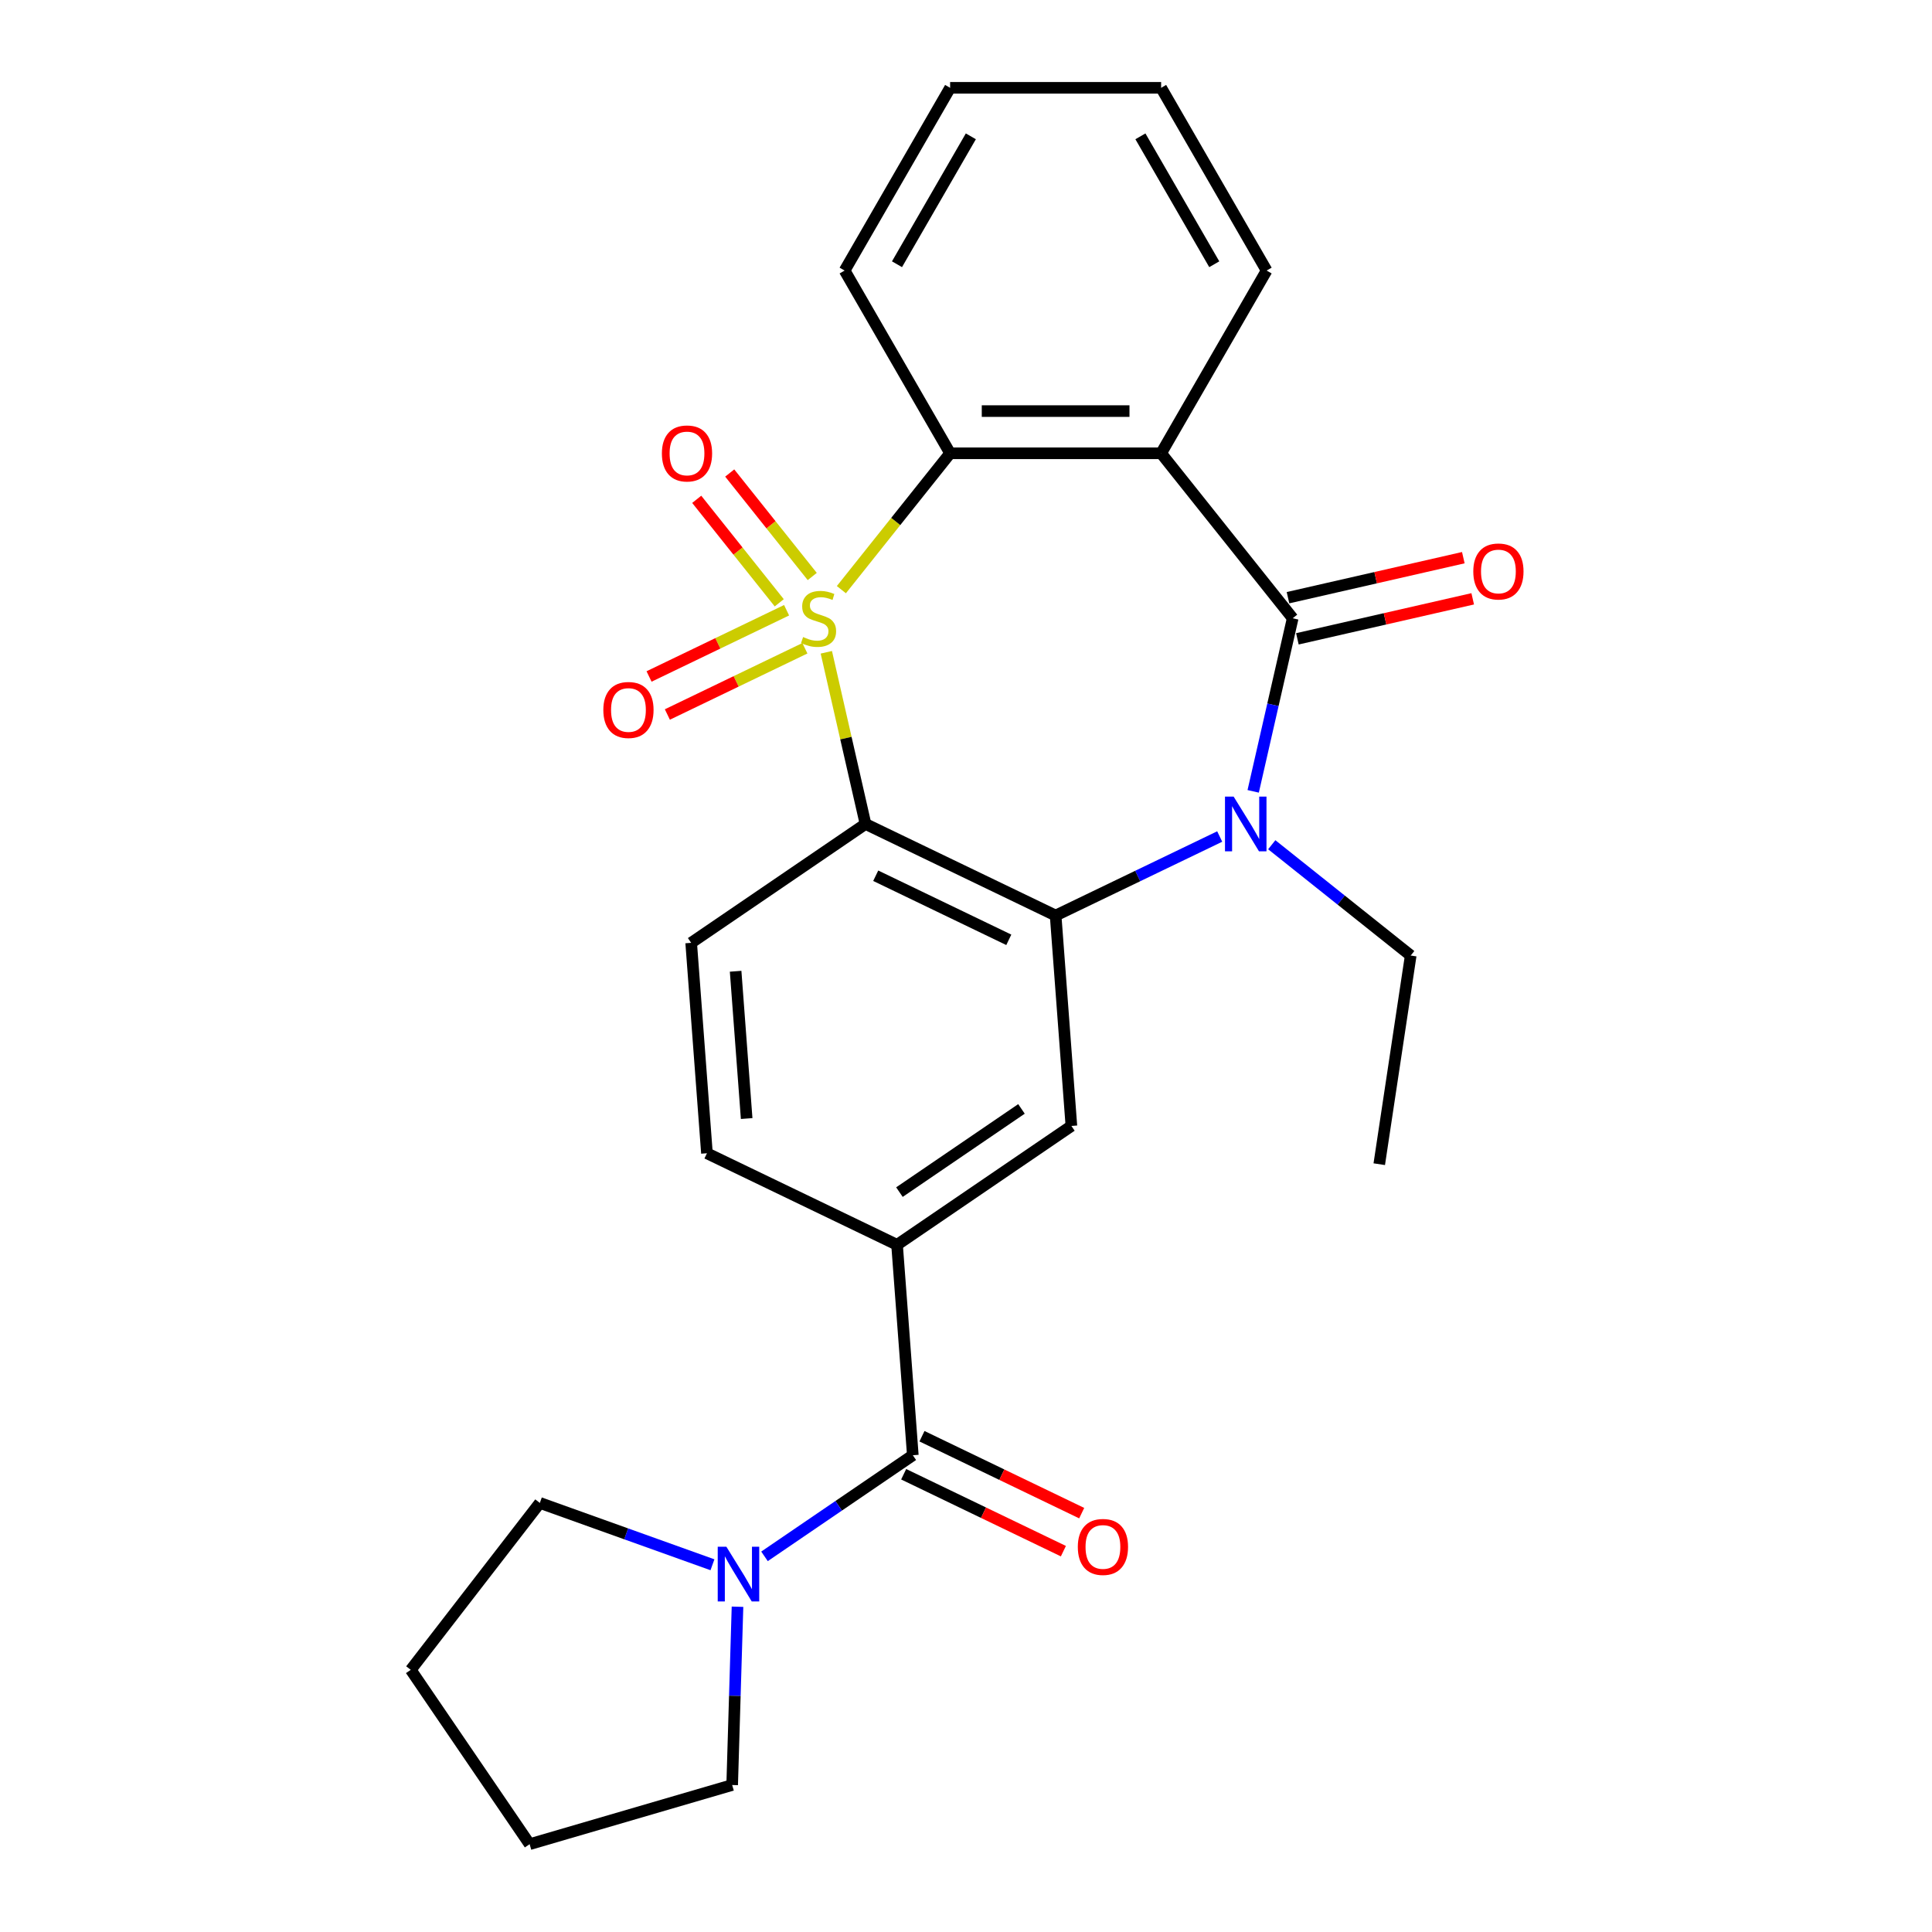 <?xml version='1.0' encoding='iso-8859-1'?>
<svg version='1.1' baseProfile='full'
              xmlns='http://www.w3.org/2000/svg'
                      xmlns:rdkit='http://www.rdkit.org/xml'
                      xmlns:xlink='http://www.w3.org/1999/xlink'
                  xml:space='preserve'
width='1000px' height='1000px' viewBox='0 0 1000 1000'>
<!-- END OF HEADER -->
<rect style='opacity:1.0;fill:#FFFFFF;stroke:none' width='1000' height='1000' x='0' y='0'> </rect>
<path class='bond-0' d='M 427.705,337.623 L 437.847,382.057' style='fill:none;fill-rule:evenodd;stroke:#CCCC00;stroke-width:6px;stroke-linecap:butt;stroke-linejoin:miter;stroke-opacity:1' />
<path class='bond-0' d='M 437.847,382.057 L 447.989,426.492' style='fill:none;fill-rule:evenodd;stroke:#000000;stroke-width:6px;stroke-linecap:butt;stroke-linejoin:miter;stroke-opacity:1' />
<path class='bond-5' d='M 435.496,305.203 L 463.639,269.913' style='fill:none;fill-rule:evenodd;stroke:#CCCC00;stroke-width:6px;stroke-linecap:butt;stroke-linejoin:miter;stroke-opacity:1' />
<path class='bond-5' d='M 463.639,269.913 L 491.782,234.624' style='fill:none;fill-rule:evenodd;stroke:#000000;stroke-width:6px;stroke-linecap:butt;stroke-linejoin:miter;stroke-opacity:1' />
<path class='bond-10' d='M 407.137,315.86 L 371.543,333.002' style='fill:none;fill-rule:evenodd;stroke:#CCCC00;stroke-width:6px;stroke-linecap:butt;stroke-linejoin:miter;stroke-opacity:1' />
<path class='bond-10' d='M 371.543,333.002 L 335.949,350.143' style='fill:none;fill-rule:evenodd;stroke:#FF0000;stroke-width:6px;stroke-linecap:butt;stroke-linejoin:miter;stroke-opacity:1' />
<path class='bond-10' d='M 416.614,335.541 L 381.02,352.682' style='fill:none;fill-rule:evenodd;stroke:#CCCC00;stroke-width:6px;stroke-linecap:butt;stroke-linejoin:miter;stroke-opacity:1' />
<path class='bond-10' d='M 381.02,352.682 L 345.426,369.823' style='fill:none;fill-rule:evenodd;stroke:#FF0000;stroke-width:6px;stroke-linecap:butt;stroke-linejoin:miter;stroke-opacity:1' />
<path class='bond-11' d='M 420.414,298.394 L 399.057,271.612' style='fill:none;fill-rule:evenodd;stroke:#CCCC00;stroke-width:6px;stroke-linecap:butt;stroke-linejoin:miter;stroke-opacity:1' />
<path class='bond-11' d='M 399.057,271.612 L 377.7,244.831' style='fill:none;fill-rule:evenodd;stroke:#FF0000;stroke-width:6px;stroke-linecap:butt;stroke-linejoin:miter;stroke-opacity:1' />
<path class='bond-11' d='M 403.337,312.013 L 381.979,285.231' style='fill:none;fill-rule:evenodd;stroke:#CCCC00;stroke-width:6px;stroke-linecap:butt;stroke-linejoin:miter;stroke-opacity:1' />
<path class='bond-11' d='M 381.979,285.231 L 360.622,258.45' style='fill:none;fill-rule:evenodd;stroke:#FF0000;stroke-width:6px;stroke-linecap:butt;stroke-linejoin:miter;stroke-opacity:1' />
<path class='bond-3' d='M 447.989,426.492 L 546.39,473.879' style='fill:none;fill-rule:evenodd;stroke:#000000;stroke-width:6px;stroke-linecap:butt;stroke-linejoin:miter;stroke-opacity:1' />
<path class='bond-3' d='M 453.272,453.28 L 522.152,486.451' style='fill:none;fill-rule:evenodd;stroke:#000000;stroke-width:6px;stroke-linecap:butt;stroke-linejoin:miter;stroke-opacity:1' />
<path class='bond-12' d='M 447.989,426.492 L 357.75,488.016' style='fill:none;fill-rule:evenodd;stroke:#000000;stroke-width:6px;stroke-linecap:butt;stroke-linejoin:miter;stroke-opacity:1' />
<path class='bond-1' d='M 669.094,320.013 L 600.998,234.624' style='fill:none;fill-rule:evenodd;stroke:#000000;stroke-width:6px;stroke-linecap:butt;stroke-linejoin:miter;stroke-opacity:1' />
<path class='bond-13' d='M 671.524,330.661 L 716.898,320.304' style='fill:none;fill-rule:evenodd;stroke:#000000;stroke-width:6px;stroke-linecap:butt;stroke-linejoin:miter;stroke-opacity:1' />
<path class='bond-13' d='M 716.898,320.304 L 762.273,309.948' style='fill:none;fill-rule:evenodd;stroke:#FF0000;stroke-width:6px;stroke-linecap:butt;stroke-linejoin:miter;stroke-opacity:1' />
<path class='bond-13' d='M 666.664,309.365 L 712.038,299.009' style='fill:none;fill-rule:evenodd;stroke:#000000;stroke-width:6px;stroke-linecap:butt;stroke-linejoin:miter;stroke-opacity:1' />
<path class='bond-13' d='M 712.038,299.009 L 757.412,288.652' style='fill:none;fill-rule:evenodd;stroke:#FF0000;stroke-width:6px;stroke-linecap:butt;stroke-linejoin:miter;stroke-opacity:1' />
<path class='bond-26' d='M 669.094,320.013 L 658.87,364.807' style='fill:none;fill-rule:evenodd;stroke:#000000;stroke-width:6px;stroke-linecap:butt;stroke-linejoin:miter;stroke-opacity:1' />
<path class='bond-26' d='M 658.87,364.807 L 648.646,409.601' style='fill:none;fill-rule:evenodd;stroke:#0000FF;stroke-width:6px;stroke-linecap:butt;stroke-linejoin:miter;stroke-opacity:1' />
<path class='bond-2' d='M 631.321,432.979 L 588.855,453.429' style='fill:none;fill-rule:evenodd;stroke:#0000FF;stroke-width:6px;stroke-linecap:butt;stroke-linejoin:miter;stroke-opacity:1' />
<path class='bond-2' d='M 588.855,453.429 L 546.39,473.879' style='fill:none;fill-rule:evenodd;stroke:#000000;stroke-width:6px;stroke-linecap:butt;stroke-linejoin:miter;stroke-opacity:1' />
<path class='bond-16' d='M 658.261,437.234 L 694.221,465.91' style='fill:none;fill-rule:evenodd;stroke:#0000FF;stroke-width:6px;stroke-linecap:butt;stroke-linejoin:miter;stroke-opacity:1' />
<path class='bond-16' d='M 694.221,465.91 L 730.18,494.587' style='fill:none;fill-rule:evenodd;stroke:#000000;stroke-width:6px;stroke-linecap:butt;stroke-linejoin:miter;stroke-opacity:1' />
<path class='bond-7' d='M 546.39,473.879 L 554.552,582.79' style='fill:none;fill-rule:evenodd;stroke:#000000;stroke-width:6px;stroke-linecap:butt;stroke-linejoin:miter;stroke-opacity:1' />
<path class='bond-4' d='M 600.998,234.624 L 491.782,234.624' style='fill:none;fill-rule:evenodd;stroke:#000000;stroke-width:6px;stroke-linecap:butt;stroke-linejoin:miter;stroke-opacity:1' />
<path class='bond-4' d='M 584.616,212.78 L 508.164,212.78' style='fill:none;fill-rule:evenodd;stroke:#000000;stroke-width:6px;stroke-linecap:butt;stroke-linejoin:miter;stroke-opacity:1' />
<path class='bond-17' d='M 600.998,234.624 L 655.607,140.039' style='fill:none;fill-rule:evenodd;stroke:#000000;stroke-width:6px;stroke-linecap:butt;stroke-linejoin:miter;stroke-opacity:1' />
<path class='bond-18' d='M 491.782,234.624 L 437.173,140.039' style='fill:none;fill-rule:evenodd;stroke:#000000;stroke-width:6px;stroke-linecap:butt;stroke-linejoin:miter;stroke-opacity:1' />
<path class='bond-6' d='M 472.474,753.226 L 464.313,644.314' style='fill:none;fill-rule:evenodd;stroke:#000000;stroke-width:6px;stroke-linecap:butt;stroke-linejoin:miter;stroke-opacity:1' />
<path class='bond-9' d='M 472.474,753.226 L 434.09,779.396' style='fill:none;fill-rule:evenodd;stroke:#000000;stroke-width:6px;stroke-linecap:butt;stroke-linejoin:miter;stroke-opacity:1' />
<path class='bond-9' d='M 434.09,779.396 L 395.706,805.566' style='fill:none;fill-rule:evenodd;stroke:#0000FF;stroke-width:6px;stroke-linecap:butt;stroke-linejoin:miter;stroke-opacity:1' />
<path class='bond-15' d='M 467.736,763.066 L 509.071,782.972' style='fill:none;fill-rule:evenodd;stroke:#000000;stroke-width:6px;stroke-linecap:butt;stroke-linejoin:miter;stroke-opacity:1' />
<path class='bond-15' d='M 509.071,782.972 L 550.406,802.878' style='fill:none;fill-rule:evenodd;stroke:#FF0000;stroke-width:6px;stroke-linecap:butt;stroke-linejoin:miter;stroke-opacity:1' />
<path class='bond-15' d='M 477.213,743.386 L 518.548,763.292' style='fill:none;fill-rule:evenodd;stroke:#000000;stroke-width:6px;stroke-linecap:butt;stroke-linejoin:miter;stroke-opacity:1' />
<path class='bond-15' d='M 518.548,763.292 L 559.884,783.198' style='fill:none;fill-rule:evenodd;stroke:#FF0000;stroke-width:6px;stroke-linecap:butt;stroke-linejoin:miter;stroke-opacity:1' />
<path class='bond-28' d='M 554.552,582.79 L 464.313,644.314' style='fill:none;fill-rule:evenodd;stroke:#000000;stroke-width:6px;stroke-linecap:butt;stroke-linejoin:miter;stroke-opacity:1' />
<path class='bond-28' d='M 528.711,573.971 L 465.544,617.038' style='fill:none;fill-rule:evenodd;stroke:#000000;stroke-width:6px;stroke-linecap:butt;stroke-linejoin:miter;stroke-opacity:1' />
<path class='bond-8' d='M 464.313,644.314 L 365.912,596.927' style='fill:none;fill-rule:evenodd;stroke:#000000;stroke-width:6px;stroke-linecap:butt;stroke-linejoin:miter;stroke-opacity:1' />
<path class='bond-19' d='M 381.73,831.64 L 380.349,877.779' style='fill:none;fill-rule:evenodd;stroke:#0000FF;stroke-width:6px;stroke-linecap:butt;stroke-linejoin:miter;stroke-opacity:1' />
<path class='bond-19' d='M 380.349,877.779 L 378.968,923.918' style='fill:none;fill-rule:evenodd;stroke:#000000;stroke-width:6px;stroke-linecap:butt;stroke-linejoin:miter;stroke-opacity:1' />
<path class='bond-20' d='M 368.765,809.923 L 324.092,793.916' style='fill:none;fill-rule:evenodd;stroke:#0000FF;stroke-width:6px;stroke-linecap:butt;stroke-linejoin:miter;stroke-opacity:1' />
<path class='bond-20' d='M 324.092,793.916 L 279.42,777.908' style='fill:none;fill-rule:evenodd;stroke:#000000;stroke-width:6px;stroke-linecap:butt;stroke-linejoin:miter;stroke-opacity:1' />
<path class='bond-14' d='M 357.75,488.016 L 365.912,596.927' style='fill:none;fill-rule:evenodd;stroke:#000000;stroke-width:6px;stroke-linecap:butt;stroke-linejoin:miter;stroke-opacity:1' />
<path class='bond-14' d='M 380.756,502.72 L 386.47,578.958' style='fill:none;fill-rule:evenodd;stroke:#000000;stroke-width:6px;stroke-linecap:butt;stroke-linejoin:miter;stroke-opacity:1' />
<path class='bond-21' d='M 730.18,494.587 L 713.902,602.584' style='fill:none;fill-rule:evenodd;stroke:#000000;stroke-width:6px;stroke-linecap:butt;stroke-linejoin:miter;stroke-opacity:1' />
<path class='bond-27' d='M 655.607,140.039 L 600.998,45.455' style='fill:none;fill-rule:evenodd;stroke:#000000;stroke-width:6px;stroke-linecap:butt;stroke-linejoin:miter;stroke-opacity:1' />
<path class='bond-27' d='M 628.499,136.773 L 590.273,70.564' style='fill:none;fill-rule:evenodd;stroke:#000000;stroke-width:6px;stroke-linecap:butt;stroke-linejoin:miter;stroke-opacity:1' />
<path class='bond-23' d='M 437.173,140.039 L 491.782,45.455' style='fill:none;fill-rule:evenodd;stroke:#000000;stroke-width:6px;stroke-linecap:butt;stroke-linejoin:miter;stroke-opacity:1' />
<path class='bond-23' d='M 464.281,136.773 L 502.507,70.564' style='fill:none;fill-rule:evenodd;stroke:#000000;stroke-width:6px;stroke-linecap:butt;stroke-linejoin:miter;stroke-opacity:1' />
<path class='bond-24' d='M 378.968,923.918 L 274.133,954.545' style='fill:none;fill-rule:evenodd;stroke:#000000;stroke-width:6px;stroke-linecap:butt;stroke-linejoin:miter;stroke-opacity:1' />
<path class='bond-25' d='M 279.42,777.908 L 212.609,864.306' style='fill:none;fill-rule:evenodd;stroke:#000000;stroke-width:6px;stroke-linecap:butt;stroke-linejoin:miter;stroke-opacity:1' />
<path class='bond-22' d='M 600.998,45.455 L 491.782,45.455' style='fill:none;fill-rule:evenodd;stroke:#000000;stroke-width:6px;stroke-linecap:butt;stroke-linejoin:miter;stroke-opacity:1' />
<path class='bond-29' d='M 274.133,954.545 L 212.609,864.306' style='fill:none;fill-rule:evenodd;stroke:#000000;stroke-width:6px;stroke-linecap:butt;stroke-linejoin:miter;stroke-opacity:1' />
<path  class='atom-0' d='M 415.686 329.733
Q 416.006 329.853, 417.326 330.413
Q 418.646 330.973, 420.086 331.333
Q 421.566 331.653, 423.006 331.653
Q 425.686 331.653, 427.246 330.373
Q 428.806 329.053, 428.806 326.773
Q 428.806 325.213, 428.006 324.253
Q 427.246 323.293, 426.046 322.773
Q 424.846 322.253, 422.846 321.653
Q 420.326 320.893, 418.806 320.173
Q 417.326 319.453, 416.246 317.933
Q 415.206 316.413, 415.206 313.853
Q 415.206 310.293, 417.606 308.093
Q 420.046 305.893, 424.846 305.893
Q 428.126 305.893, 431.846 307.453
L 430.926 310.533
Q 427.526 309.133, 424.966 309.133
Q 422.206 309.133, 420.686 310.293
Q 419.166 311.413, 419.206 313.373
Q 419.206 314.893, 419.966 315.813
Q 420.766 316.733, 421.886 317.253
Q 423.046 317.773, 424.966 318.373
Q 427.526 319.173, 429.046 319.973
Q 430.566 320.773, 431.646 322.413
Q 432.766 324.013, 432.766 326.773
Q 432.766 330.693, 430.126 332.813
Q 427.526 334.893, 423.166 334.893
Q 420.646 334.893, 418.726 334.333
Q 416.846 333.813, 414.606 332.893
L 415.686 329.733
' fill='#CCCC00'/>
<path  class='atom-3' d='M 638.531 412.332
L 647.811 427.332
Q 648.731 428.812, 650.211 431.492
Q 651.691 434.172, 651.771 434.332
L 651.771 412.332
L 655.531 412.332
L 655.531 440.652
L 651.651 440.652
L 641.691 424.252
Q 640.531 422.332, 639.291 420.132
Q 638.091 417.932, 637.731 417.252
L 637.731 440.652
L 634.051 440.652
L 634.051 412.332
L 638.531 412.332
' fill='#0000FF'/>
<path  class='atom-10' d='M 375.975 800.59
L 385.255 815.59
Q 386.175 817.07, 387.655 819.75
Q 389.135 822.43, 389.215 822.59
L 389.215 800.59
L 392.975 800.59
L 392.975 828.91
L 389.095 828.91
L 379.135 812.51
Q 377.975 810.59, 376.735 808.39
Q 375.535 806.19, 375.175 805.51
L 375.175 828.91
L 371.495 828.91
L 371.495 800.59
L 375.975 800.59
' fill='#0000FF'/>
<path  class='atom-11' d='M 312.285 367.48
Q 312.285 360.68, 315.645 356.88
Q 319.005 353.08, 325.285 353.08
Q 331.565 353.08, 334.925 356.88
Q 338.285 360.68, 338.285 367.48
Q 338.285 374.36, 334.885 378.28
Q 331.485 382.16, 325.285 382.16
Q 319.045 382.16, 315.645 378.28
Q 312.285 374.4, 312.285 367.48
M 325.285 378.96
Q 329.605 378.96, 331.925 376.08
Q 334.285 373.16, 334.285 367.48
Q 334.285 361.92, 331.925 359.12
Q 329.605 356.28, 325.285 356.28
Q 320.965 356.28, 318.605 359.08
Q 316.285 361.88, 316.285 367.48
Q 316.285 373.2, 318.605 376.08
Q 320.965 378.96, 325.285 378.96
' fill='#FF0000'/>
<path  class='atom-12' d='M 342.59 234.704
Q 342.59 227.904, 345.95 224.104
Q 349.31 220.304, 355.59 220.304
Q 361.87 220.304, 365.23 224.104
Q 368.59 227.904, 368.59 234.704
Q 368.59 241.584, 365.19 245.504
Q 361.79 249.384, 355.59 249.384
Q 349.35 249.384, 345.95 245.504
Q 342.59 241.624, 342.59 234.704
M 355.59 246.184
Q 359.91 246.184, 362.23 243.304
Q 364.59 240.384, 364.59 234.704
Q 364.59 229.144, 362.23 226.344
Q 359.91 223.504, 355.59 223.504
Q 351.27 223.504, 348.91 226.304
Q 346.59 229.104, 346.59 234.704
Q 346.59 240.424, 348.91 243.304
Q 351.27 246.184, 355.59 246.184
' fill='#FF0000'/>
<path  class='atom-14' d='M 762.573 295.79
Q 762.573 288.99, 765.933 285.19
Q 769.293 281.39, 775.573 281.39
Q 781.853 281.39, 785.213 285.19
Q 788.573 288.99, 788.573 295.79
Q 788.573 302.67, 785.173 306.59
Q 781.773 310.47, 775.573 310.47
Q 769.333 310.47, 765.933 306.59
Q 762.573 302.71, 762.573 295.79
M 775.573 307.27
Q 779.893 307.27, 782.213 304.39
Q 784.573 301.47, 784.573 295.79
Q 784.573 290.23, 782.213 287.43
Q 779.893 284.59, 775.573 284.59
Q 771.253 284.59, 768.893 287.39
Q 766.573 290.19, 766.573 295.79
Q 766.573 301.51, 768.893 304.39
Q 771.253 307.27, 775.573 307.27
' fill='#FF0000'/>
<path  class='atom-16' d='M 557.875 800.693
Q 557.875 793.893, 561.235 790.093
Q 564.595 786.293, 570.875 786.293
Q 577.155 786.293, 580.515 790.093
Q 583.875 793.893, 583.875 800.693
Q 583.875 807.573, 580.475 811.493
Q 577.075 815.373, 570.875 815.373
Q 564.635 815.373, 561.235 811.493
Q 557.875 807.613, 557.875 800.693
M 570.875 812.173
Q 575.195 812.173, 577.515 809.293
Q 579.875 806.373, 579.875 800.693
Q 579.875 795.133, 577.515 792.333
Q 575.195 789.493, 570.875 789.493
Q 566.555 789.493, 564.195 792.293
Q 561.875 795.093, 561.875 800.693
Q 561.875 806.413, 564.195 809.293
Q 566.555 812.173, 570.875 812.173
' fill='#FF0000'/>
</svg>
